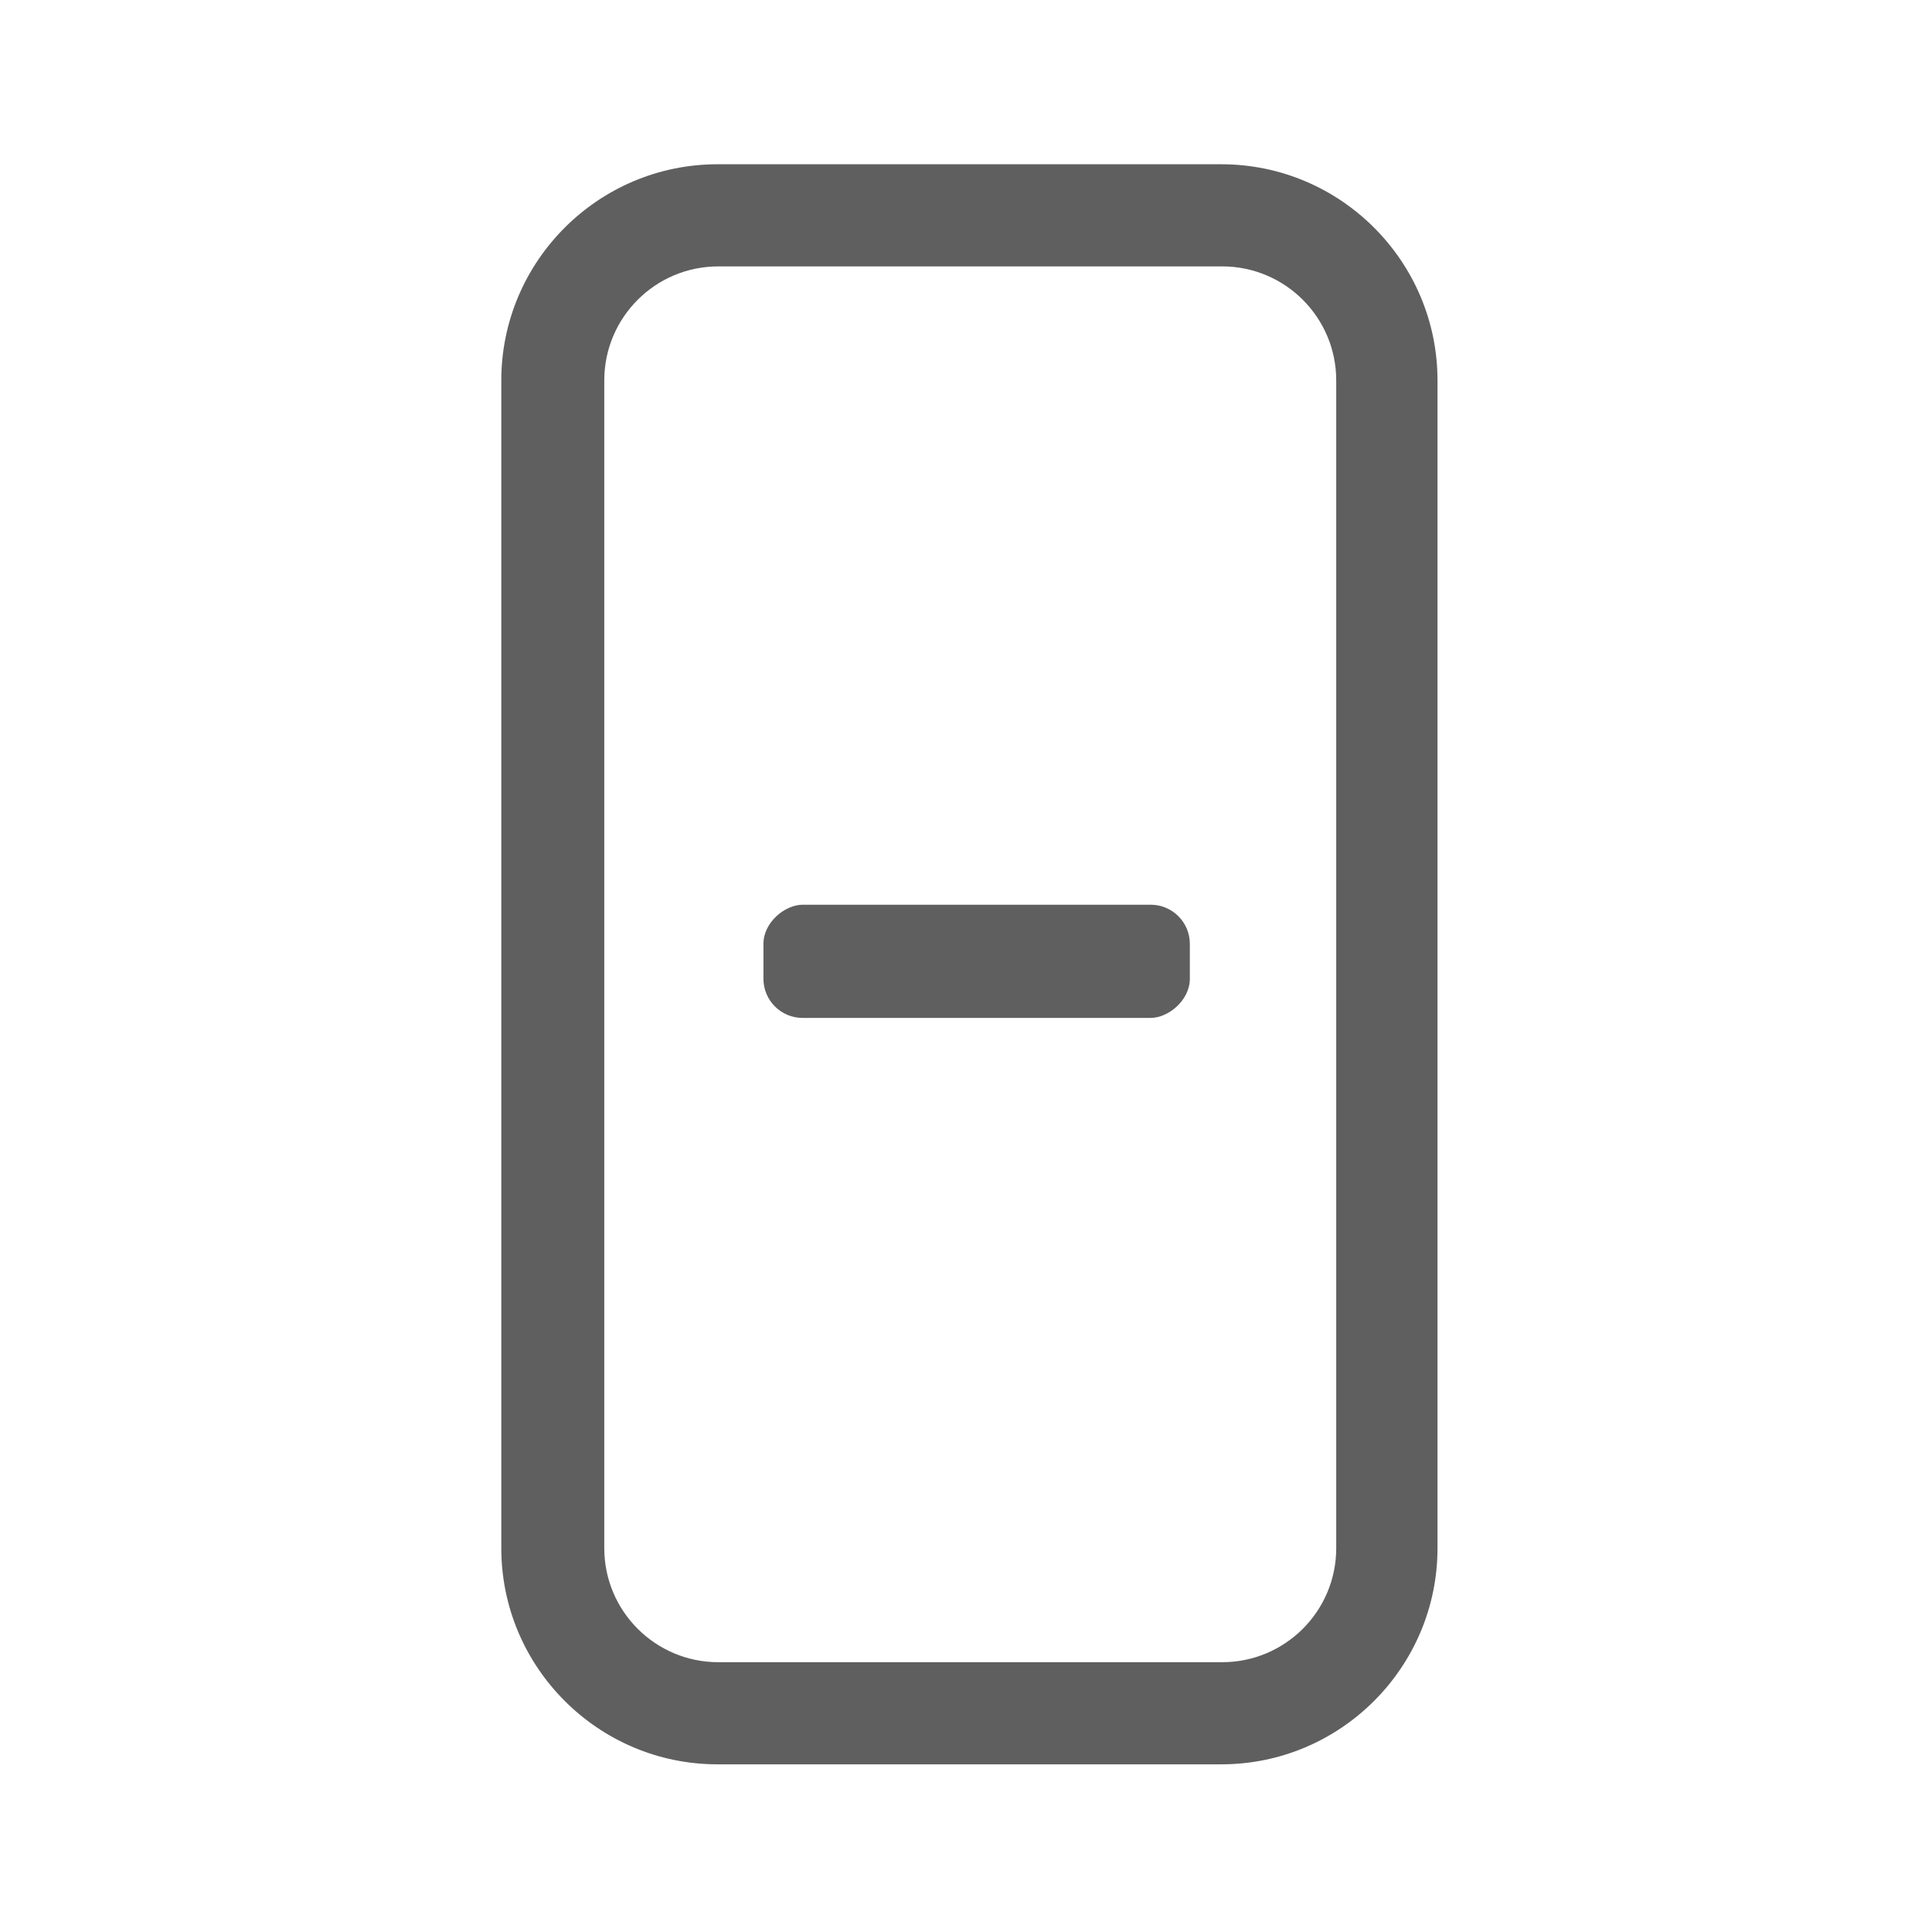 <?xml version="1.0" encoding="UTF-8"?>
<svg id="_图层_1" data-name="图层 1" xmlns="http://www.w3.org/2000/svg" version="1.1" viewBox="0 0 227 227">
  <defs>
    <style>
      .cls-1 {
        fill: #5f5f5f;
        stroke-width: 0px;
      }
    </style>
  </defs>
  <rect class="cls-1" x="108.1" y="87.9" width="13.3" height="50.1" rx="4.6" ry="4.6" transform="translate(227.7 -1.8) rotate(90)"/>
  <path class="cls-1" d="M58.9,181.9V44.7c0-14,11.4-25.4,25.4-25.4h59.2c14,0,25.4,11.4,25.4,25.4v137.2c0,14-11.4,25.4-25.4,25.4h-59.2c-14,0-25.4-11.4-25.4-25.4ZM157,44.7c0-7.4-6-13.4-13.4-13.4h-59.2c-7.4,0-13.4,6-13.4,13.4v137.2c0,7.4,6,13.4,13.4,13.4h59.2c7.4,0,13.4-6,13.4-13.4V44.7Z"/>
</svg>